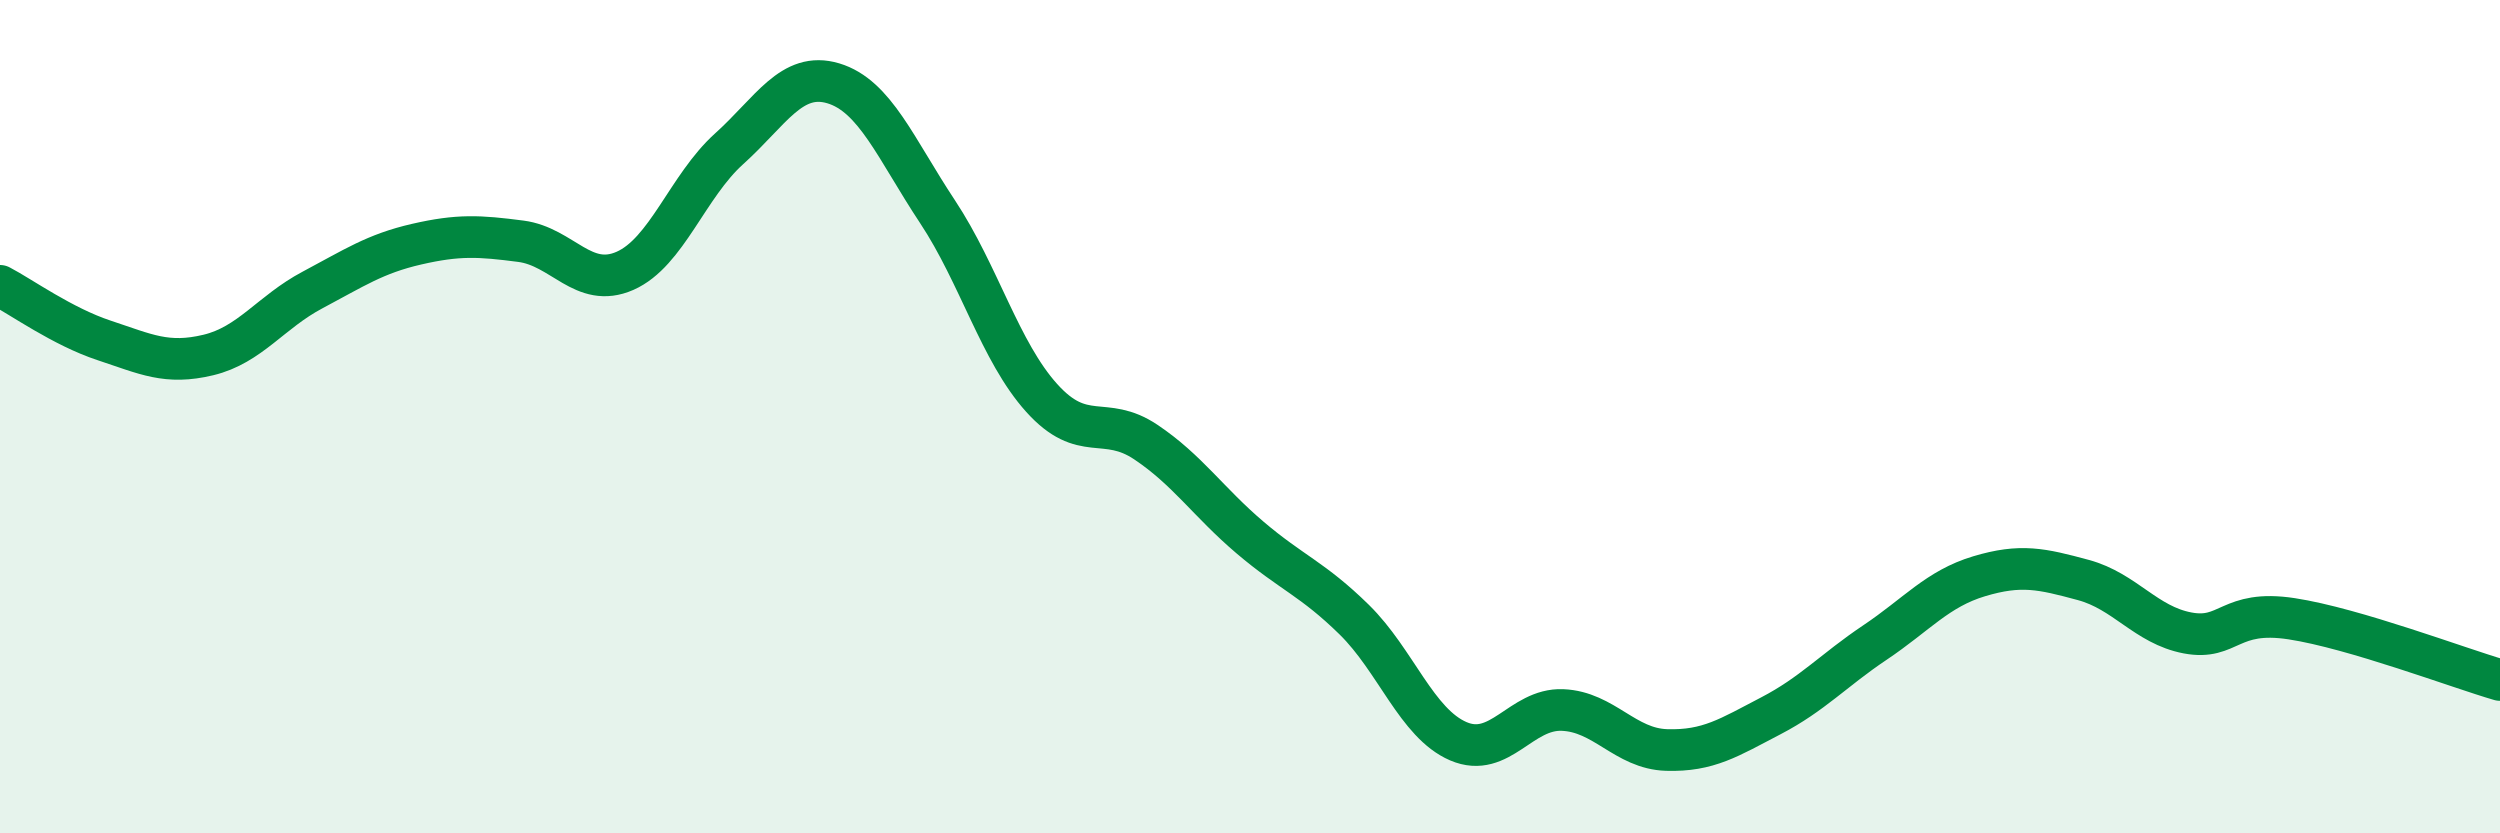 
    <svg width="60" height="20" viewBox="0 0 60 20" xmlns="http://www.w3.org/2000/svg">
      <path
        d="M 0,6.86 C 0.5,7.12 1.5,7.84 2.5,8.17 C 3.5,8.5 4,8.76 5,8.52 C 6,8.28 6.5,7.49 7.5,6.96 C 8.5,6.43 9,6.09 10,5.86 C 11,5.63 11.5,5.66 12.5,5.79 C 13.5,5.92 14,6.94 15,6.5 C 16,6.06 16.5,4.47 17.5,3.57 C 18.5,2.67 19,1.7 20,2 C 21,2.3 21.5,3.57 22.5,5.08 C 23.5,6.59 24,8.44 25,9.55 C 26,10.66 26.5,9.94 27.5,10.61 C 28.5,11.28 29,12.05 30,12.9 C 31,13.75 31.5,13.89 32.5,14.87 C 33.5,15.85 34,17.36 35,17.79 C 36,18.22 36.5,17 37.5,17.04 C 38.5,17.08 39,17.97 40,18 C 41,18.03 41.5,17.7 42.5,17.18 C 43.5,16.66 44,16.09 45,15.42 C 46,14.75 46.5,14.13 47.5,13.83 C 48.5,13.53 49,13.65 50,13.92 C 51,14.19 51.5,15 52.5,15.19 C 53.5,15.38 53.5,14.62 55,14.85 C 56.5,15.08 59,16.03 60,16.32L60 20L0 20Z"
        fill="#008740"
        opacity="0.1"
        stroke-linecap="round"
        stroke-linejoin="round"
      />
      <path
        d="M 0,6.86 C 0.5,7.12 1.5,7.84 2.5,8.17 C 3.5,8.5 4,8.76 5,8.52 C 6,8.28 6.5,7.49 7.5,6.96 C 8.5,6.43 9,6.09 10,5.86 C 11,5.63 11.5,5.66 12.5,5.79 C 13.5,5.92 14,6.94 15,6.5 C 16,6.06 16.5,4.47 17.5,3.57 C 18.5,2.67 19,1.7 20,2 C 21,2.3 21.5,3.57 22.5,5.08 C 23.5,6.59 24,8.44 25,9.55 C 26,10.66 26.5,9.94 27.5,10.61 C 28.5,11.28 29,12.05 30,12.9 C 31,13.75 31.5,13.89 32.5,14.87 C 33.5,15.85 34,17.36 35,17.79 C 36,18.22 36.5,17 37.5,17.04 C 38.5,17.08 39,17.97 40,18 C 41,18.03 41.5,17.7 42.5,17.18 C 43.5,16.66 44,16.09 45,15.42 C 46,14.75 46.5,14.13 47.5,13.83 C 48.5,13.53 49,13.65 50,13.92 C 51,14.19 51.5,15 52.5,15.19 C 53.5,15.38 53.5,14.62 55,14.85 C 56.5,15.08 59,16.03 60,16.32"
        stroke="#008740"
        stroke-width="1"
        fill="none"
        stroke-linecap="round"
        stroke-linejoin="round"
      />
    </svg>
  